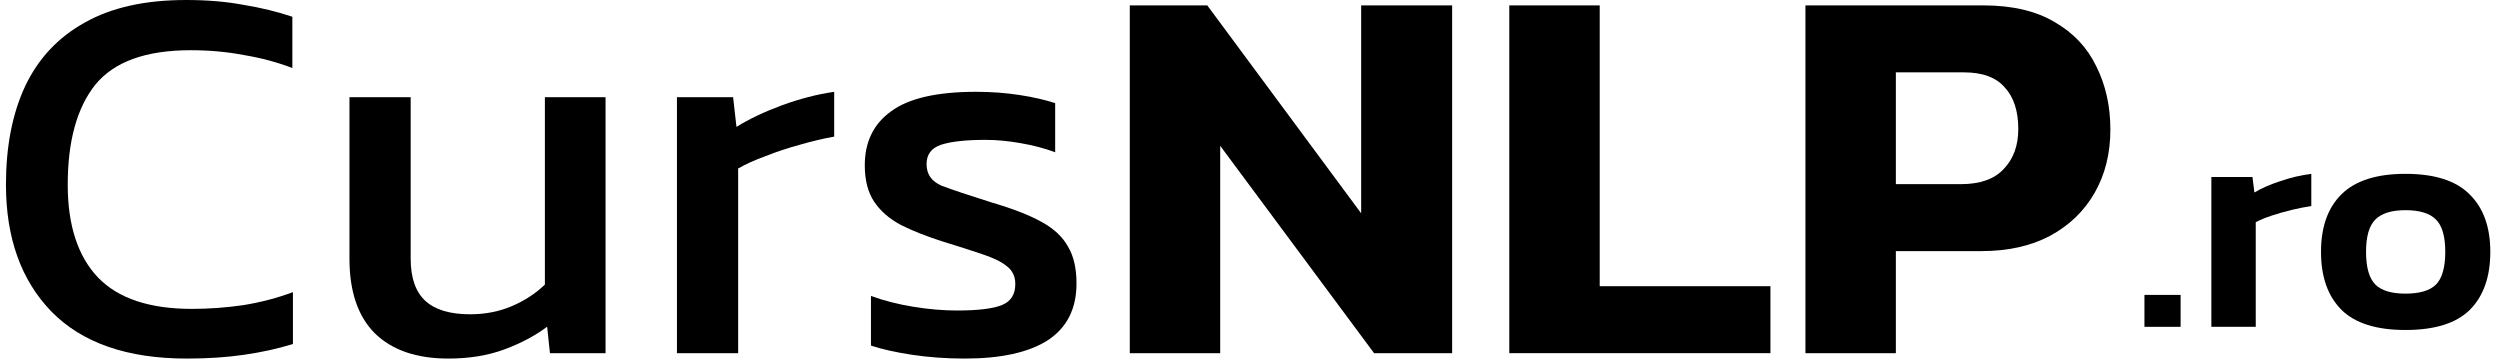 <svg width="251" height="36" viewBox="0 0 251 36" fill="none" xmlns="http://www.w3.org/2000/svg">
<path d="M181.266 35.458V0.542H199.14C202.034 0.542 204.421 1.102 206.3 2.223C208.18 3.307 209.571 4.789 210.473 6.669C211.413 8.548 211.882 10.663 211.882 13.012C211.882 15.398 211.356 17.512 210.304 19.355C209.251 21.199 207.748 22.645 205.793 23.693C203.876 24.705 201.583 25.211 198.914 25.211H190.344V35.458H181.266ZM190.344 18.488H196.884C198.801 18.488 200.23 17.982 201.17 16.97C202.147 15.958 202.636 14.62 202.636 12.958C202.636 11.151 202.184 9.759 201.282 8.783C200.418 7.771 199.046 7.265 197.166 7.265H190.344V18.488Z" fill="black"/>
<path d="M151.533 35.458V0.542H160.611V28.735H177.752V35.458H151.533Z" fill="black"/>
<path d="M113.431 35.458V0.542H121.212L136.661 21.416V0.542H145.795V35.458H137.958L122.508 14.639V35.458H113.431Z" fill="black"/>
<path d="M96.861 36C95.019 36 93.252 35.873 91.561 35.62C89.907 35.367 88.535 35.06 87.445 34.699V29.711C88.723 30.181 90.132 30.542 91.674 30.795C93.215 31.048 94.681 31.175 96.072 31.175C98.177 31.175 99.68 30.994 100.582 30.633C101.484 30.271 101.936 29.566 101.936 28.518C101.936 27.759 101.654 27.163 101.09 26.729C100.564 26.295 99.755 25.898 98.665 25.536C97.613 25.175 96.26 24.741 94.606 24.235C93.027 23.729 91.655 23.187 90.49 22.608C89.324 21.994 88.422 21.217 87.783 20.277C87.144 19.337 86.825 18.108 86.825 16.59C86.825 14.241 87.708 12.434 89.475 11.169C91.241 9.867 94.079 9.217 97.989 9.217C99.53 9.217 100.996 9.325 102.387 9.542C103.777 9.759 104.961 10.03 105.939 10.355V15.289C104.886 14.892 103.721 14.584 102.443 14.367C101.203 14.151 100.037 14.042 98.947 14.042C96.993 14.042 95.508 14.205 94.493 14.53C93.516 14.855 93.027 15.506 93.027 16.482C93.027 17.494 93.534 18.217 94.549 18.651C95.602 19.048 97.275 19.608 99.567 20.331C101.672 20.946 103.345 21.596 104.586 22.283C105.826 22.97 106.709 23.801 107.236 24.777C107.799 25.717 108.081 26.946 108.081 28.464C108.081 30.994 107.123 32.892 105.206 34.157C103.289 35.386 100.507 36 96.861 36Z" fill="black"/>
<path d="M67.965 35.458V9.759H73.603L73.942 12.741C75.219 11.946 76.742 11.223 78.509 10.572C80.275 9.922 82.023 9.47 83.752 9.217V13.717C82.7 13.898 81.553 14.169 80.313 14.53C79.11 14.855 77.963 15.235 76.874 15.669C75.783 16.066 74.862 16.482 74.111 16.916V35.458H67.965Z" fill="black"/>
<path d="M45.01 36C41.814 36 39.352 35.151 37.623 33.452C35.932 31.753 35.086 29.259 35.086 25.97V9.759H41.232V25.97C41.232 27.886 41.72 29.295 42.698 30.199C43.675 31.102 45.179 31.554 47.208 31.554C48.712 31.554 50.103 31.283 51.381 30.741C52.659 30.199 53.768 29.476 54.707 28.572V9.759H60.797V35.458H55.215L54.933 32.801C53.73 33.705 52.302 34.464 50.648 35.078C48.994 35.693 47.114 36 45.01 36Z" fill="black"/>
<path d="M18.753 36C12.777 36 8.247 34.428 5.165 31.283C2.12 28.139 0.598 23.892 0.598 18.542C0.598 14.711 1.237 11.422 2.515 8.675C3.83 5.892 5.823 3.759 8.491 2.277C11.16 0.759 14.562 0 18.697 0C20.802 0 22.719 0.163 24.448 0.488C26.215 0.777 27.85 1.175 29.353 1.681V6.831C27.85 6.253 26.233 5.819 24.504 5.53C22.813 5.205 21.027 5.042 19.148 5.042C14.637 5.042 11.442 6.199 9.563 8.512C7.721 10.825 6.8 14.169 6.8 18.542C6.8 22.627 7.815 25.735 9.845 27.867C11.874 29.964 15.013 31.012 19.261 31.012C20.99 31.012 22.719 30.886 24.448 30.633C26.215 30.343 27.869 29.91 29.41 29.331V34.536C27.906 35.006 26.271 35.367 24.504 35.62C22.775 35.873 20.858 36 18.753 36Z" fill="black"/>
<path d="M241.512 33.13C238.585 33.13 236.44 32.453 235.076 31.099C233.711 29.724 233.029 27.788 233.029 25.291C233.029 22.795 233.711 20.869 235.076 19.515C236.462 18.14 238.607 17.453 241.512 17.453C244.438 17.453 246.583 18.14 247.948 19.515C249.334 20.869 250.027 22.795 250.027 25.291C250.027 27.788 249.345 29.724 247.981 31.099C246.616 32.453 244.46 33.13 241.512 33.13ZM241.512 29.481C242.942 29.481 243.965 29.174 244.581 28.56C245.197 27.926 245.505 26.836 245.505 25.291C245.505 23.747 245.197 22.668 244.581 22.054C243.965 21.42 242.942 21.102 241.512 21.102C240.103 21.102 239.091 21.42 238.475 22.054C237.859 22.668 237.551 23.747 237.551 25.291C237.551 26.836 237.859 27.926 238.475 28.56C239.091 29.174 240.103 29.481 241.512 29.481Z" fill="black"/>
<path d="M222.021 32.813V17.77H226.147L226.345 19.325C227.049 18.902 227.918 18.521 228.953 18.183C230.009 17.823 231.043 17.579 232.055 17.453V20.69C231.461 20.774 230.812 20.901 230.108 21.07C229.404 21.24 228.733 21.43 228.094 21.642C227.456 21.853 226.917 22.076 226.477 22.308V32.813H222.021Z" fill="black"/>
<path d="M215.302 32.813V29.608H218.933V32.813H215.302Z" fill="black"/>
</svg>
